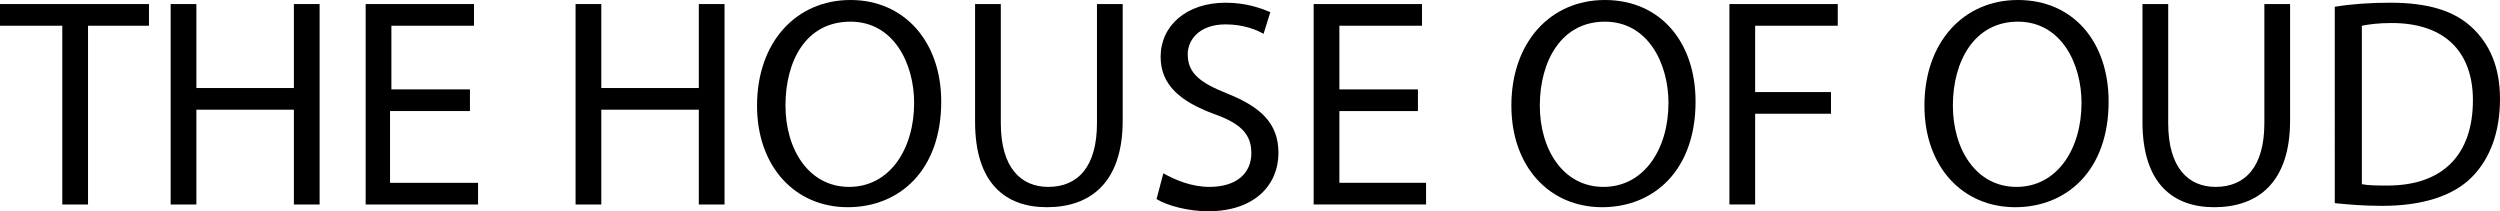 <?xml version="1.0" encoding="utf-8"?>
<!-- Generator: Adobe Illustrator 24.3.0, SVG Export Plug-In . SVG Version: 6.00 Build 0)  -->
<svg version="1.1" id="Layer_1" xmlns="http://www.w3.org/2000/svg" xmlns:xlink="http://www.w3.org/1999/xlink" x="0px" y="0px"
	 viewBox="0 0 184.6 15.6" style="enable-background:new 0 0 184.6 15.6;" xml:space="preserve">
<g>
	<path d="M4.5,1.9H0V0.3h11v1.6H6.5v13.2H4.6V1.9H4.5z"/>
	<path d="M14.5,0.3v6.2h7.2V0.3h1.9v14.8h-1.9v-7h-7.2v7h-1.9V0.3H14.5z"/>
	<path d="M34.6,8.2h-5.8v5.3h6.5v1.6H27V0.3h8v1.6h-6.1v4.7h5.8v1.6H34.6z"/>
	<path d="M44.4,0.3v6.2h7.2V0.3h1.9v14.8h-1.9v-7h-7.2v7h-1.9V0.3H44.4z"/>
	<path d="M69.5,7.5c0,5.1-3.1,7.8-6.9,7.8c-3.9,0-6.7-3-6.7-7.5c0-4.7,2.9-7.8,6.9-7.8C66.8,0,69.5,3.1,69.5,7.5z M58,7.8
		c0,3.2,1.7,6,4.7,6c3,0,4.8-2.8,4.8-6.2c0-2.9-1.5-6-4.7-6C59.5,1.6,58,4.5,58,7.8z"/>
	<path d="M73.9,0.3v8.8c0,3.3,1.5,4.7,3.5,4.7c2.2,0,3.6-1.5,3.6-4.7V0.3h1.9v8.6c0,4.6-2.4,6.4-5.6,6.4c-3,0-5.3-1.7-5.3-6.3V0.3
		H73.9z"/>
	<path d="M85.9,12.8c0.9,0.5,2.1,1,3.4,1c2,0,3.1-1,3.1-2.5c0-1.4-0.8-2.2-2.8-2.9c-2.4-0.9-3.9-2.1-3.9-4.2c0-2.3,1.9-4,4.8-4
		c1.5,0,2.6,0.4,3.3,0.7l-0.5,1.6c-0.5-0.3-1.5-0.7-2.8-0.7c-2,0-2.8,1.2-2.8,2.2c0,1.4,0.9,2.1,2.9,2.9c2.5,1,3.8,2.2,3.8,4.4
		c0,2.3-1.7,4.3-5.2,4.3c-1.4,0-3-0.4-3.8-0.9L85.9,12.8z"/>
	<path d="M104.7,8.2h-5.8v5.3h6.4v1.6H97V0.3h8v1.6h-6.1v4.7h5.8V8.2z"/>
	<path d="M125.2,7.5c0,5.1-3.1,7.8-6.9,7.8c-3.9,0-6.7-3-6.7-7.5c0-4.7,2.9-7.8,6.9-7.8C122.6,0,125.2,3.1,125.2,7.5z M113.7,7.8
		c0,3.2,1.7,6,4.7,6c3,0,4.8-2.8,4.8-6.2c0-2.9-1.5-6-4.7-6C115.3,1.6,113.7,4.5,113.7,7.8z"/>
	<path d="M127.7,0.3h8v1.6h-6.1v4.9h5.6v1.6h-5.6v6.7h-1.9V0.3z"/>
	<path d="M155.7,7.5c0,5.1-3.1,7.8-6.9,7.8c-3.9,0-6.7-3-6.7-7.5c0-4.7,2.9-7.8,6.9-7.8C153.1,0,155.7,3.1,155.7,7.5z M144.2,7.8
		c0,3.2,1.7,6,4.7,6s4.8-2.8,4.8-6.2c0-2.9-1.5-6-4.7-6C145.8,1.6,144.2,4.5,144.2,7.8z"/>
	<path d="M160.1,0.3v8.8c0,3.3,1.5,4.7,3.5,4.7c2.2,0,3.6-1.5,3.6-4.7V0.3h1.9v8.6c0,4.6-2.4,6.4-5.6,6.4c-3,0-5.3-1.7-5.3-6.3V0.3
		H160.1z"/>
	<path d="M172.4,0.5c1.2-0.2,2.6-0.3,4.1-0.3c2.8,0,4.7,0.6,6,1.8s2.1,2.9,2.1,5.3c0,2.4-0.7,4.4-2.1,5.8c-1.4,1.4-3.7,2.1-6.6,2.1
		c-1.4,0-2.5-0.1-3.5-0.2V0.5z M174.4,13.6c0.5,0.1,1.2,0.1,1.9,0.1c4.1,0,6.3-2.3,6.3-6.3c0-3.5-2-5.7-6-5.7c-1,0-1.7,0.1-2.2,0.2
		V13.6z"/>
</g>
</svg>

